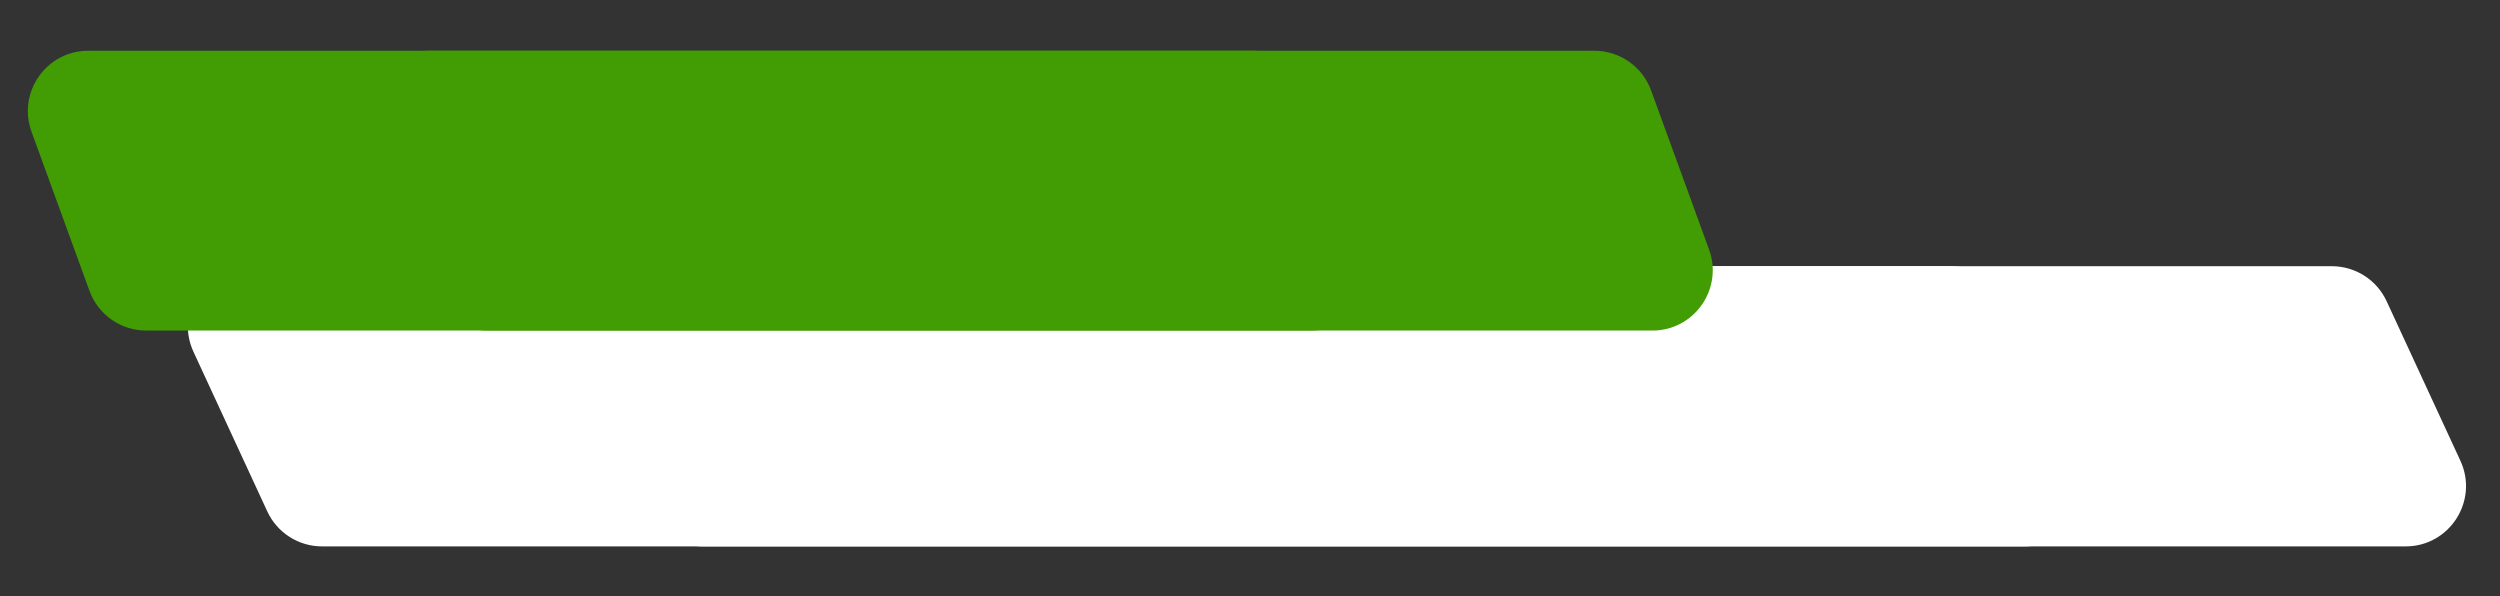 <?xml version="1.0" encoding="UTF-8"?> <svg xmlns="http://www.w3.org/2000/svg" width="394" height="94" viewBox="0 0 394 94" fill="none"><rect x="0" y="0" width="394" height="94" fill="#333333" stroke="none"/> <path d="M30.497 55.456C27.583 49.154 32.186 41.955 39.129 41.955H307.502C311.209 41.955 314.577 44.109 316.133 47.473L327.757 72.609C330.672 78.911 326.069 86.111 319.126 86.111H50.753C47.046 86.111 43.678 83.957 42.122 80.593L30.497 55.456Z" fill="white"></path> <path d="M90.498 55.456C87.583 49.154 92.186 41.955 99.129 41.955H367.502C371.209 41.955 374.577 44.109 376.133 47.473L387.757 72.609C390.672 78.911 386.069 86.111 379.126 86.111H110.753C107.046 86.111 103.678 83.957 102.122 80.593L90.498 55.456Z" fill="white"></path> <path d="M4.97 20.765C2.711 14.562 7.304 8 13.905 8H197.508C201.505 8 205.075 10.499 206.443 14.255L215.579 39.333C217.839 45.535 213.246 52.097 206.644 52.097H23.041C19.045 52.097 15.474 49.598 14.106 45.843L4.97 20.765Z" fill="#429D04"></path> <path d="M58.74 20.765C56.48 14.562 61.073 8 67.675 8H251.278C255.274 8 258.845 10.499 260.213 14.255L269.349 39.333C271.608 45.535 267.015 52.097 260.413 52.097H76.811C72.814 52.097 69.244 49.598 67.876 45.843L58.74 20.765Z" fill="#429D04"></path> </svg> 